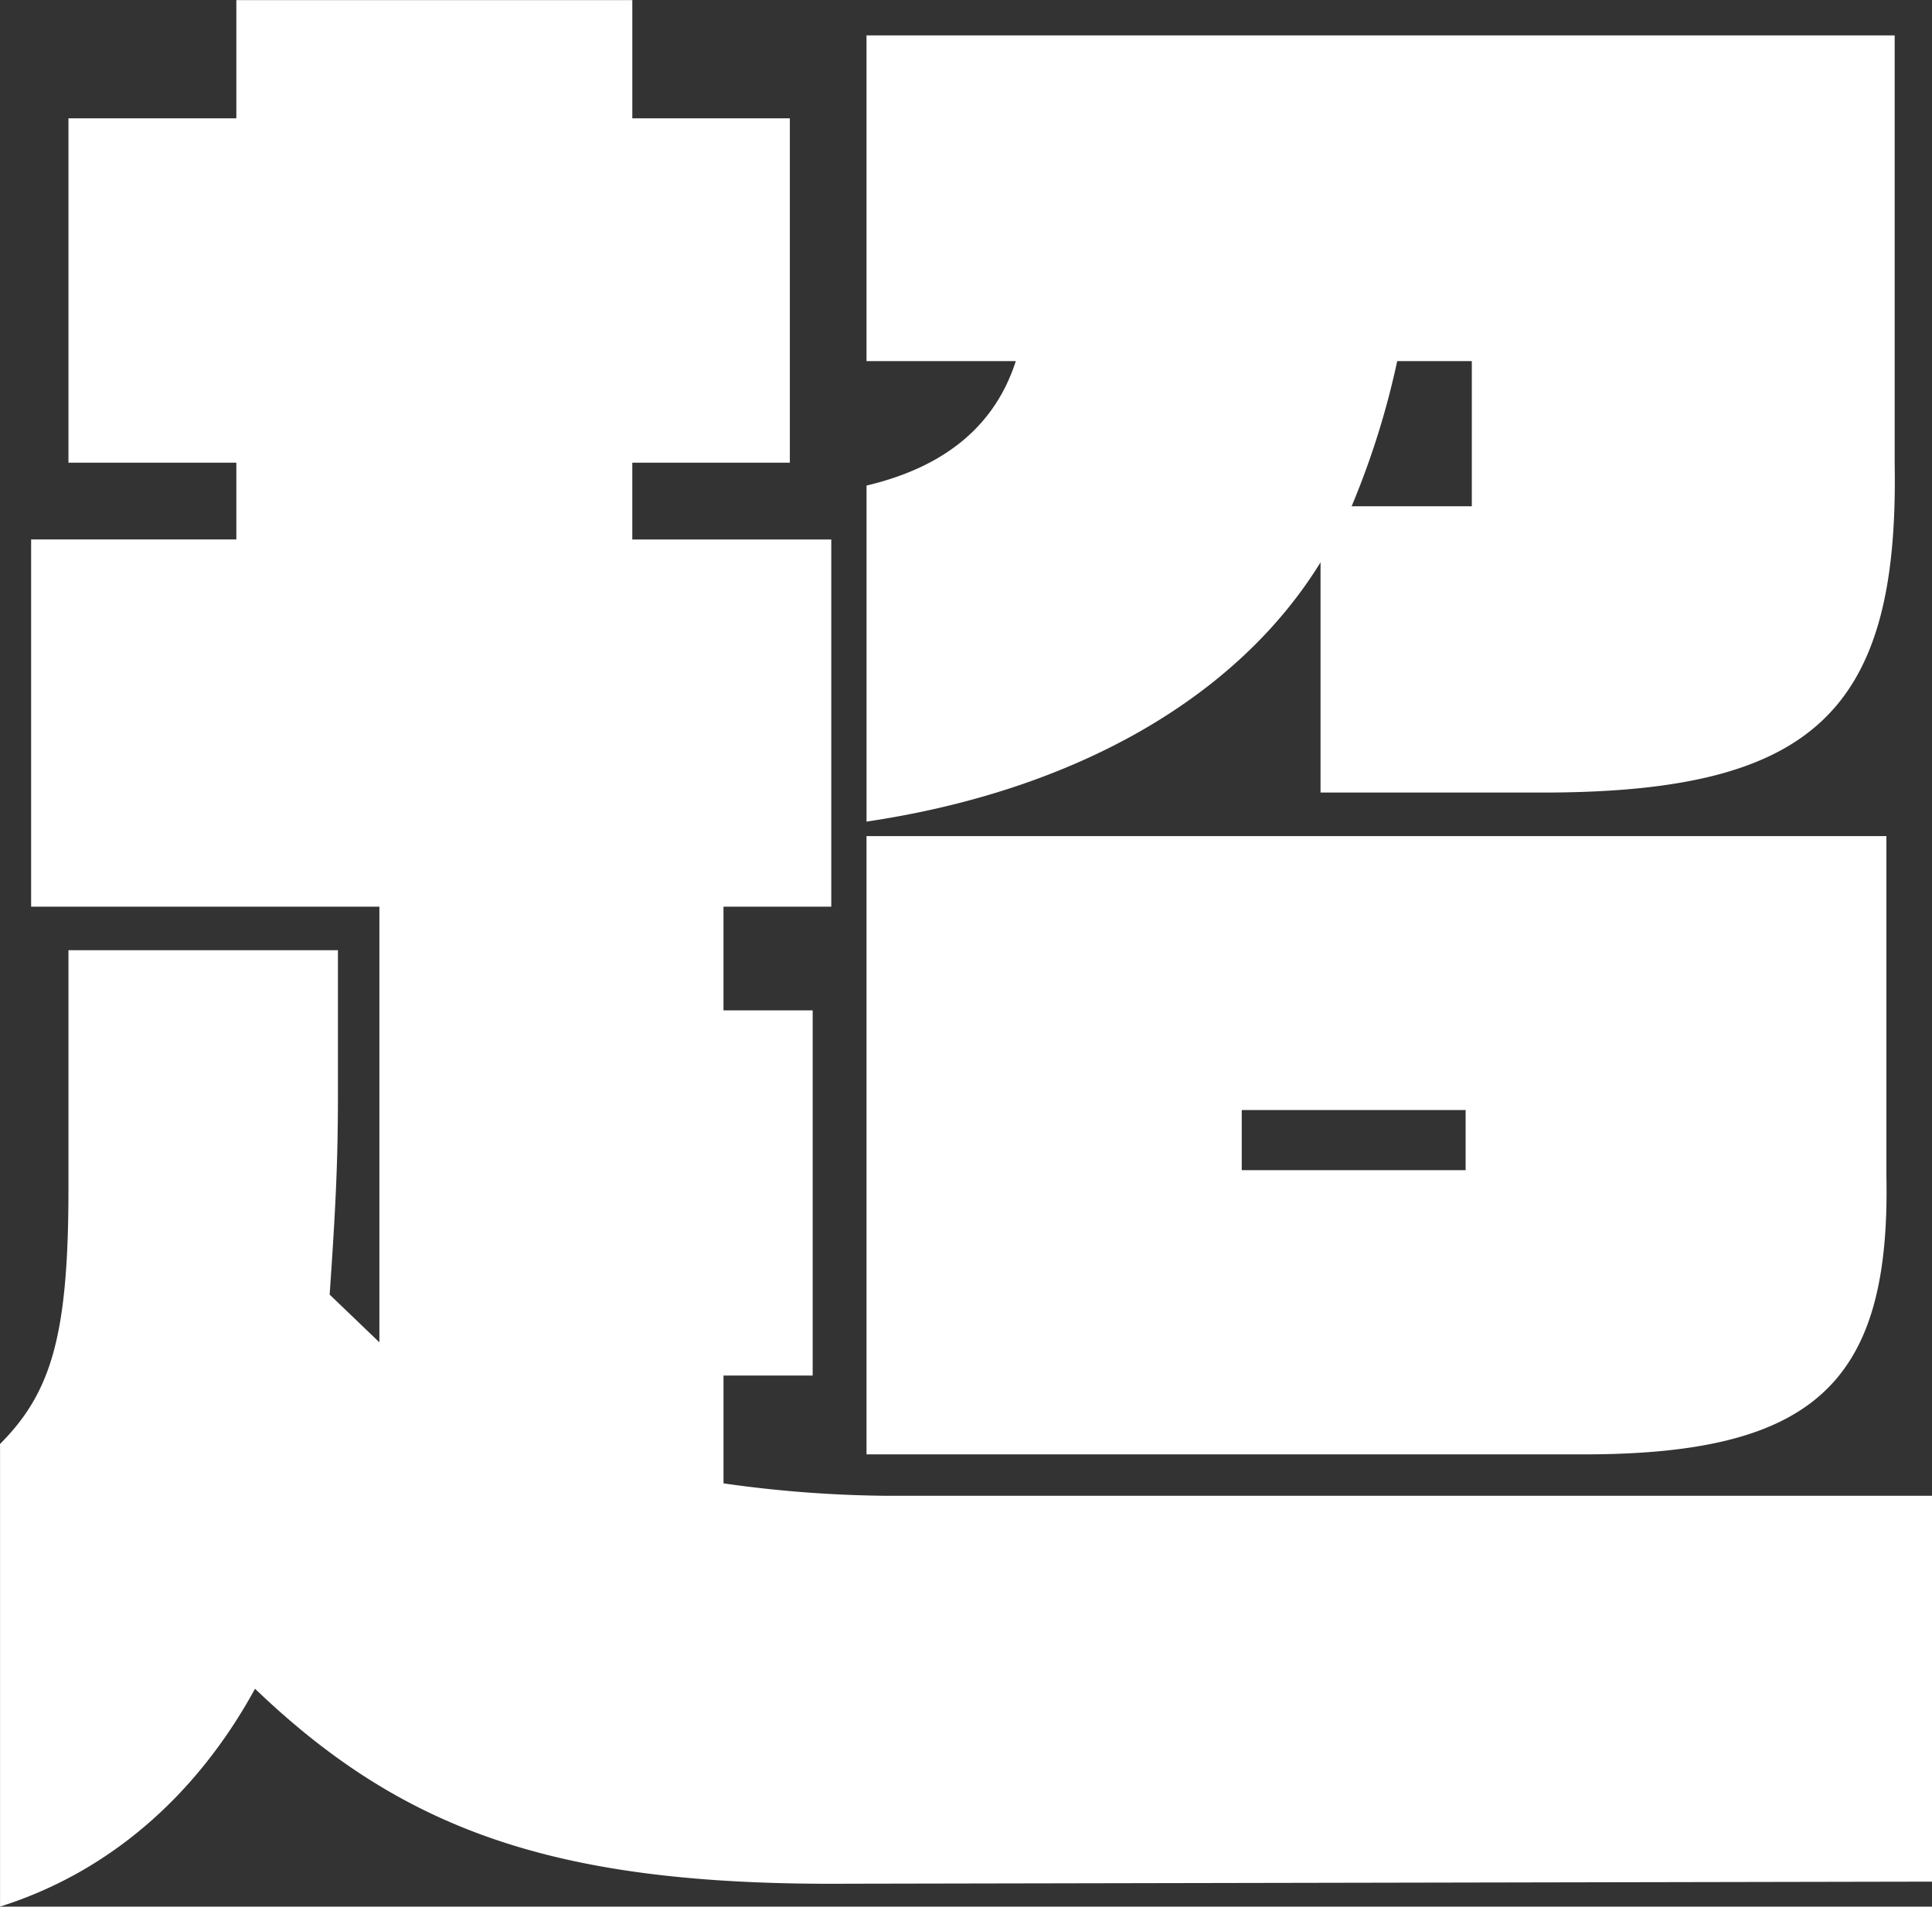 <svg xmlns="http://www.w3.org/2000/svg" width="202" height="199.375" viewBox="0 0 202 199.375">
  <rect x="0" y="0" width="202" height="199.375" fill="#333333" stroke="none"/>
  <defs>
    <style>
      .cls-1 {
        fill: #fff;
        fill-rule: evenodd;
      }
    </style>
  </defs>
  <path id="_08.svg" data-name="08.svg" class="cls-1" d="M227.764,238.634c0.433,21.911-7.8,29.285-32.727,29.071H121.129V203.058H227.764v35.576ZM183.77,231.7H160.361v6.288H183.77V231.7ZM121.129,119.324h107.5v44.9c0.432,26.25-8.887,34.492-37.931,34.274H168.6V174.425c-8.672,14.1-25.576,23.862-47.468,27.115V166.4q12.36-2.926,15.606-13.014H121.129V119.324Zm63.288,49.242V153.383h-7.8a85.822,85.822,0,0,1-4.767,15.183h12.57Zm-71.305-4.557H96.641v8.028h20.805v38.4H106.174v10.844H115.5v38.182h-9.323v11.277a127.4,127.4,0,0,0,17.126,1.3H232.535v40.347l-113.355.218c-29.909.215-46.166-5.206-61.985-20.389-6.287,11.5-15.606,19.306-26.659,22.778V266.62c5.417-5.427,7.152-11.5,7.152-26.682V214.99H65.863v15.183c0,6.725-.219,11.5-0.865,20.827l5.2,4.99V210.435H33.786v-38.4H55.242v-8.028H37.688V128H55.242V115.637h41.4V128h16.471v36.01Z" transform="translate(-30.531 -115.625)"/>
</svg>
